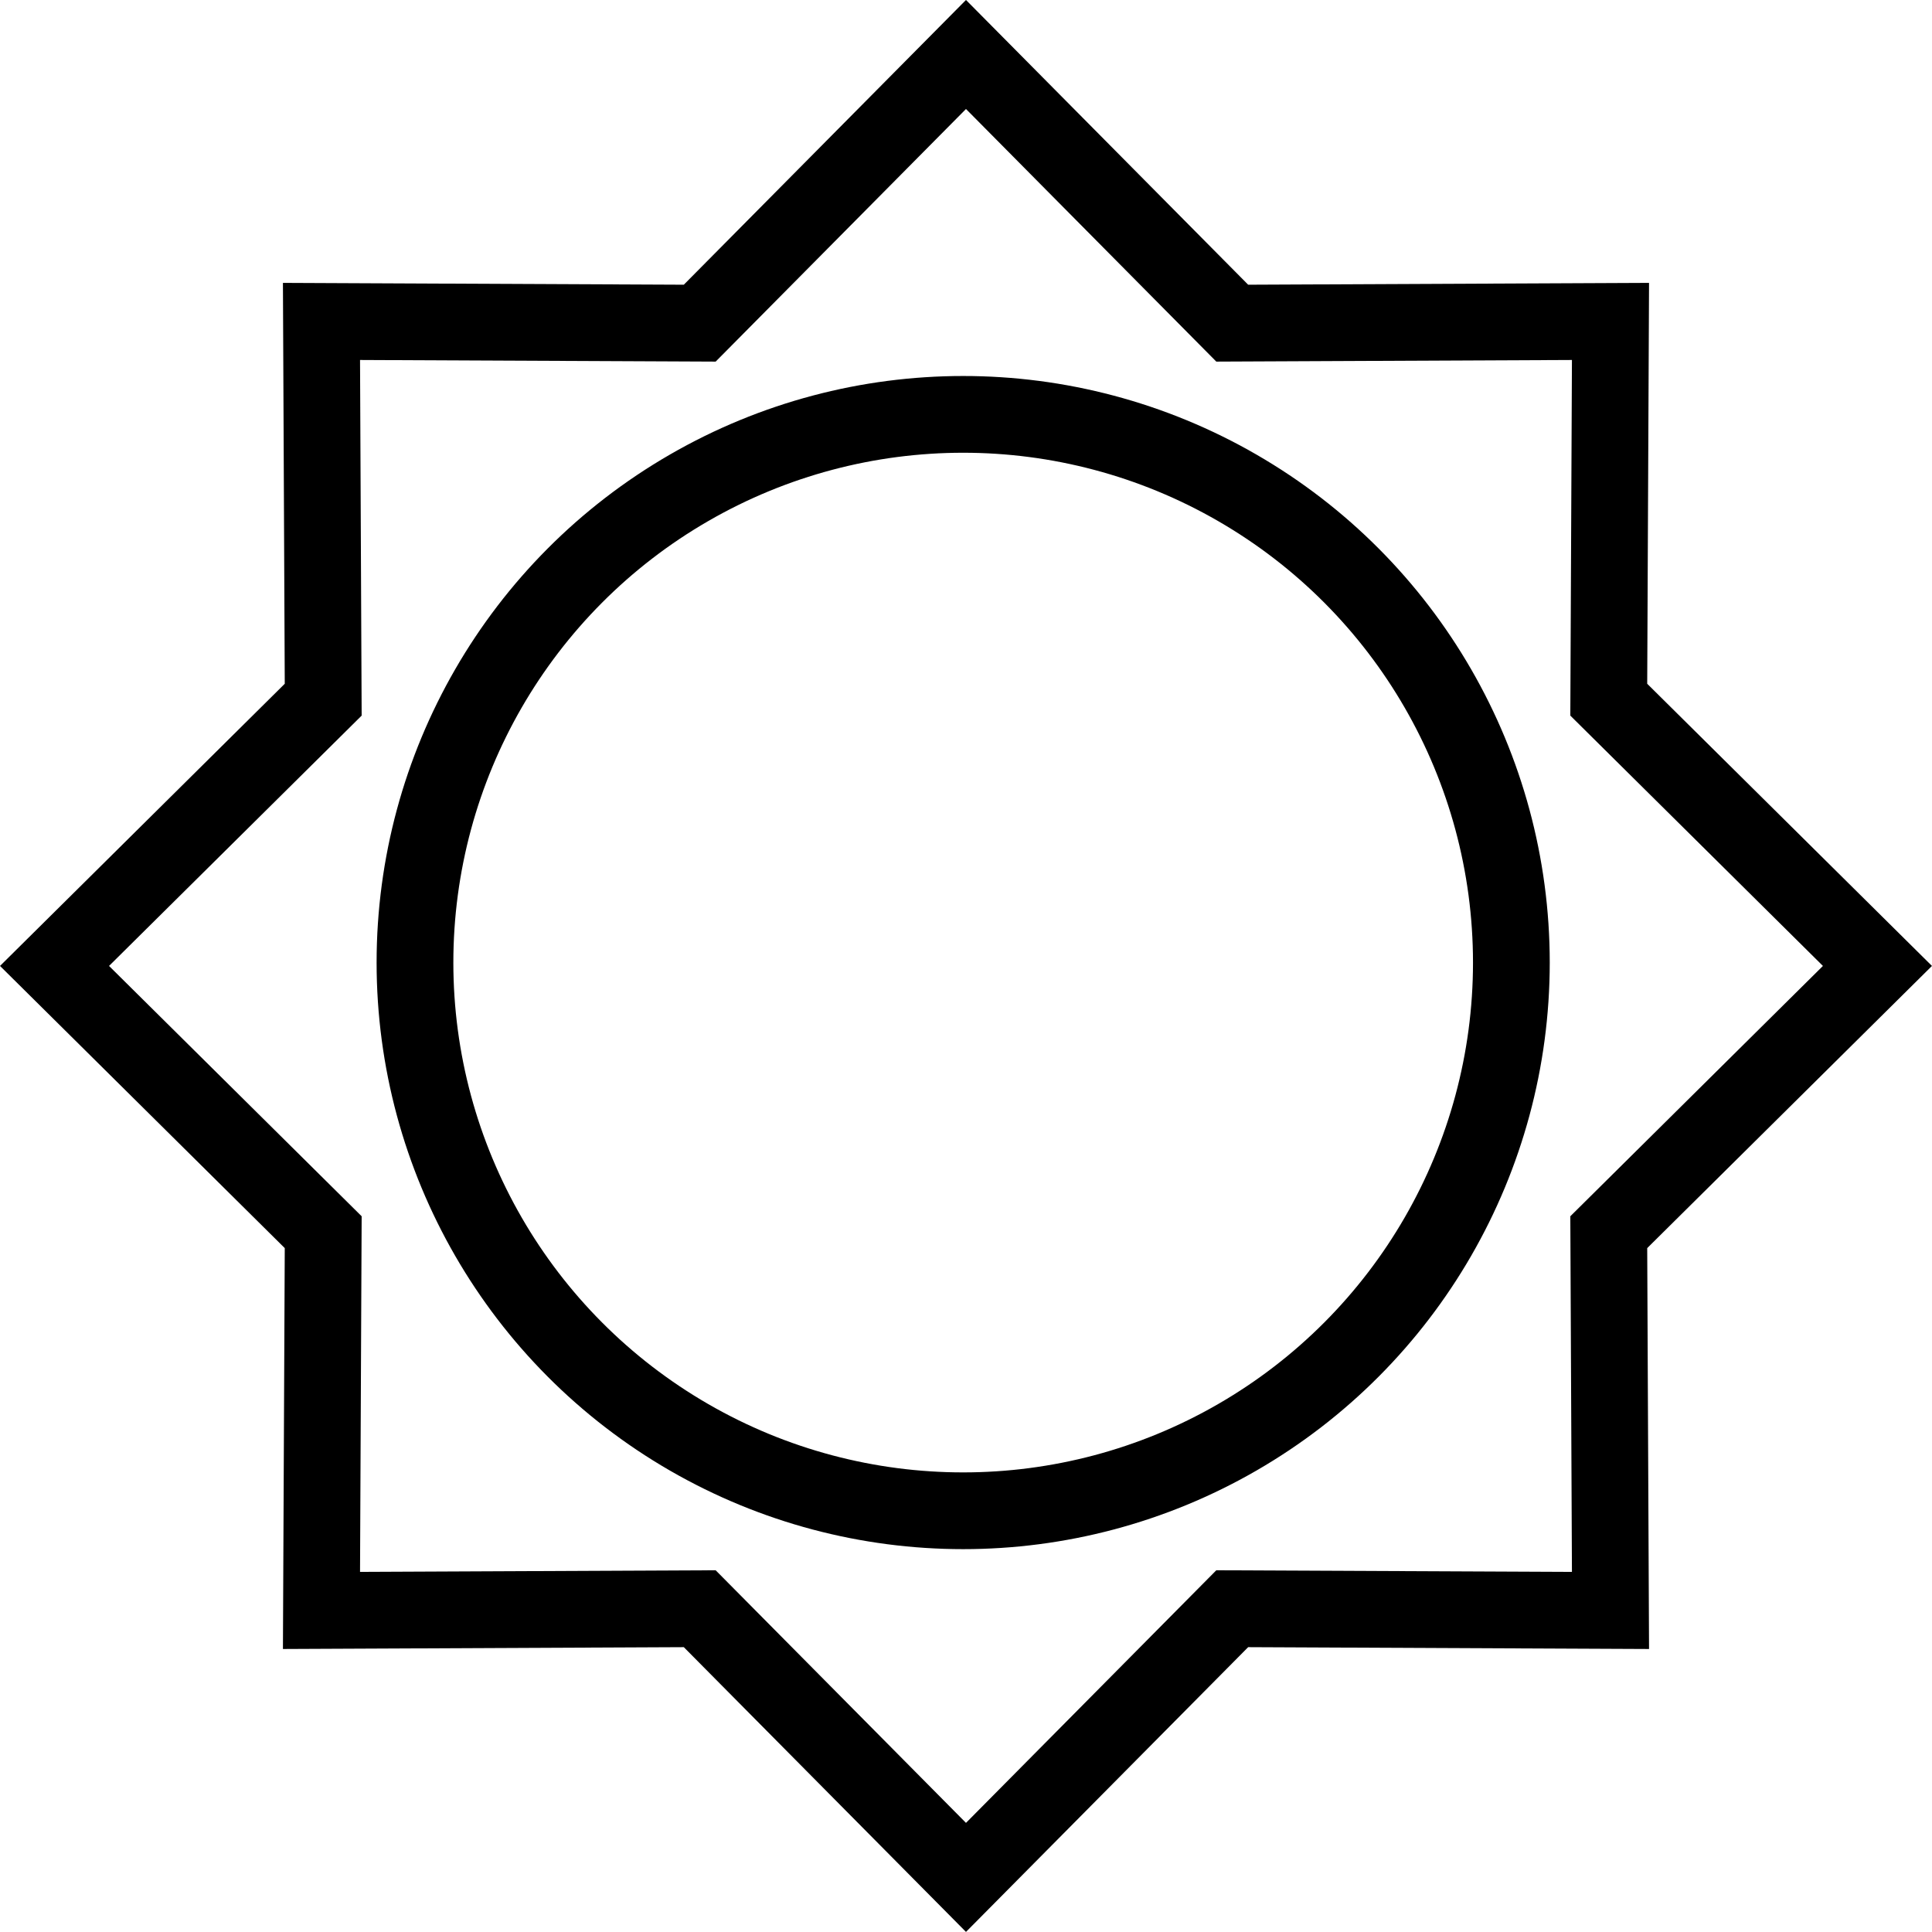 <?xml version="1.0" encoding="UTF-8"?>
<!-- Created with Inkscape (http://www.inkscape.org/) -->
<svg width="151.04mm" height="151.04mm" version="1.1" viewBox="0 0 151.04 151.04" xmlns="http://www.w3.org/2000/svg">
 <g transform="translate(-29.051 -96.908)" fill="none" stroke="#000" stroke-width="6">
  <ellipse cx="104.35" cy="172.16" rx="42.857" ry="42.857"/>
  <path transform="translate(68.616 39.499)" d="m86.34 183.31-29.571-0.135-20.815 21.005-20.815-21.005-29.571 0.135 0.135-29.571-21.005-20.815 21.005-20.815-0.135-29.571 29.571 0.135 20.815-21.005 20.815 21.005 29.571-0.135-0.135 29.571 21.005 20.815-21.005 20.815z"/>
 </g>
</svg>

